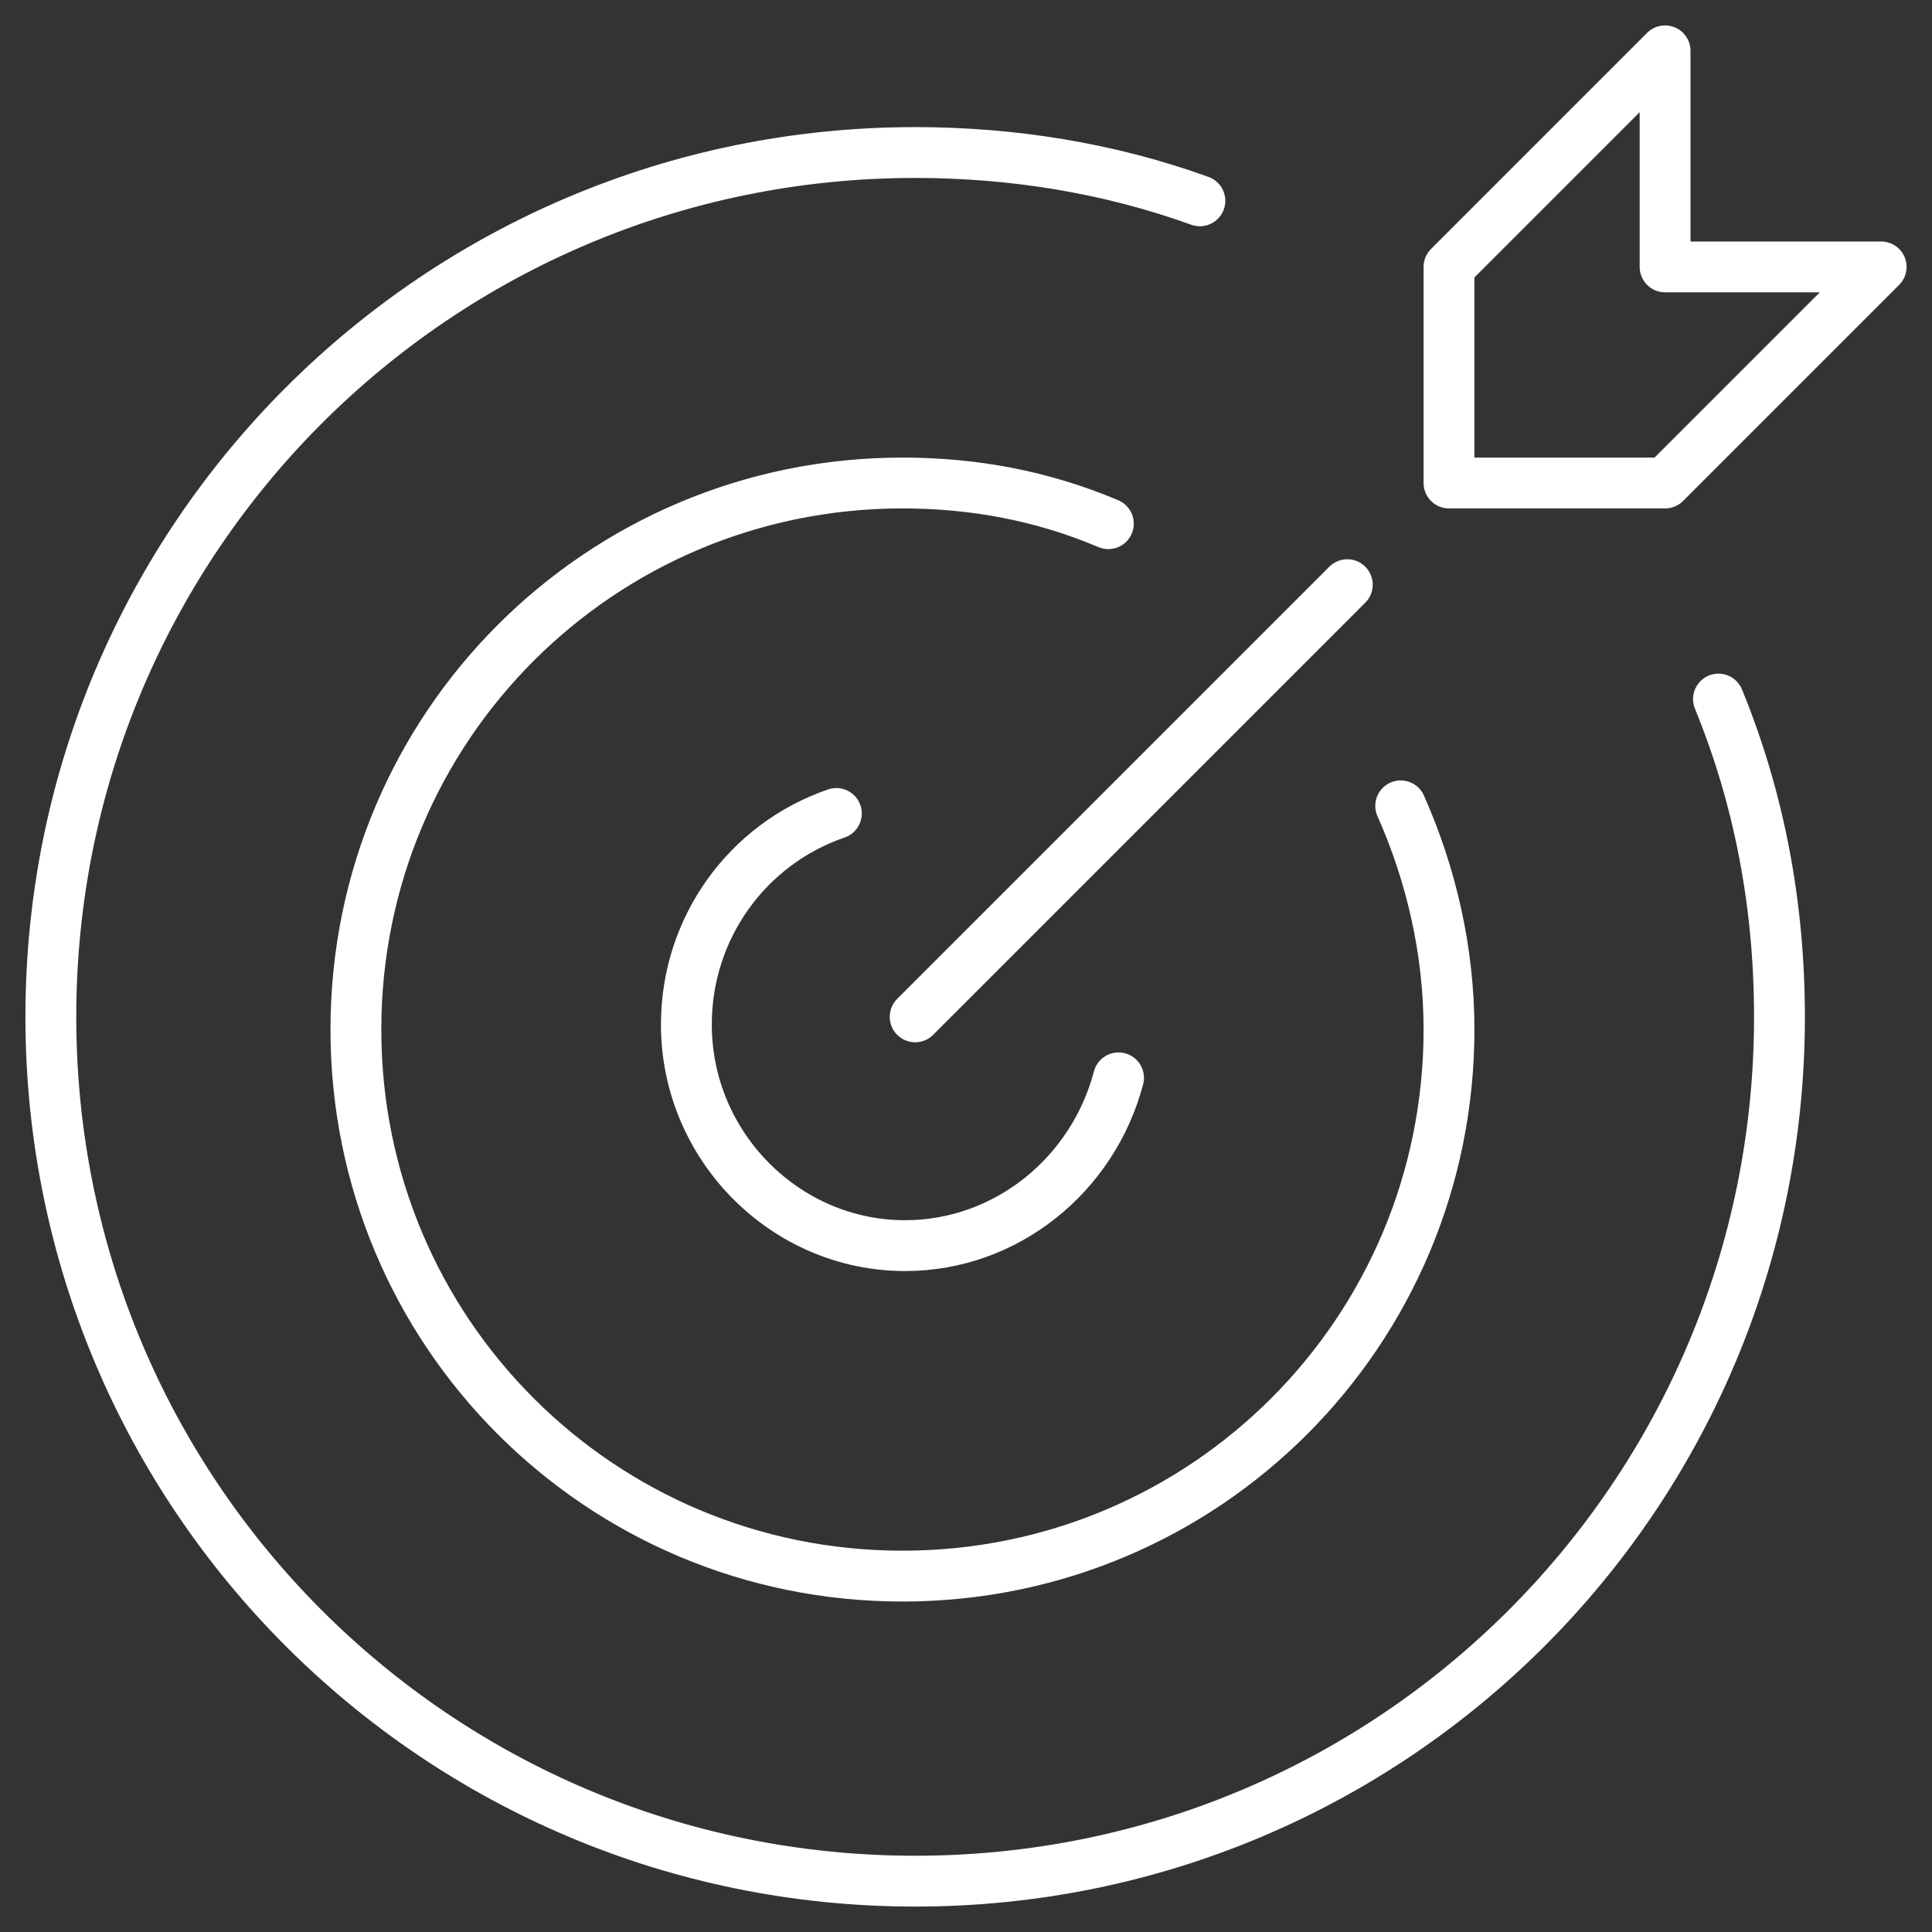 <?xml version="1.0" encoding="utf-8"?>
<!-- Generator: Adobe Illustrator 24.2.0, SVG Export Plug-In . SVG Version: 6.00 Build 0)  -->
<svg version="1.1" id="图层_1" xmlns="http://www.w3.org/2000/svg" xmlns:xlink="http://www.w3.org/1999/xlink" x="0px" y="0px"
	 viewBox="0 0 76 76" style="enable-background:new 0 0 76 76;" xml:space="preserve">
<rect x="0" y="0" width="76" height="76" fill="#333333" stroke="none"/>
<style type="text/css">
	.st0{fill:none;stroke:#FFFFFF;stroke-width:2;stroke-linecap:round;}
	.st1{fill:none;stroke:#FFFFFF;stroke-width:2;stroke-linecap:round;stroke-linejoin:round;}
</style>
<g>
	<path class="st0" d="M47.2,7.9C43.6,6.6,39.8,6,36,6C17.2,6,2,21.2,2,40s15.2,34,34,34s34-15.2,34-34c0-4.4-0.8-8.6-2.4-12.5"/>
	<path class="st0" d="M43.6,20.6C41,19.5,38.3,19,35.5,19C23.6,19,14,28.6,14,40.5S23.6,62,35.5,62C47.4,62,57,52.4,57,40.5
		c0-3.1-0.7-6.1-1.9-8.8 M36,40l17-17"/>
	<path class="st0" d="M32.9,32c-3.5,1.2-5.9,4.5-5.9,8.3c0,4.8,3.9,8.7,8.6,8.7c4,0,7.4-2.8,8.4-6.6"/>
	<path class="st1" d="M57,19v-8.5L65.5,2v8.5H74L65.5,19H57z"/>
</g>
</svg>

